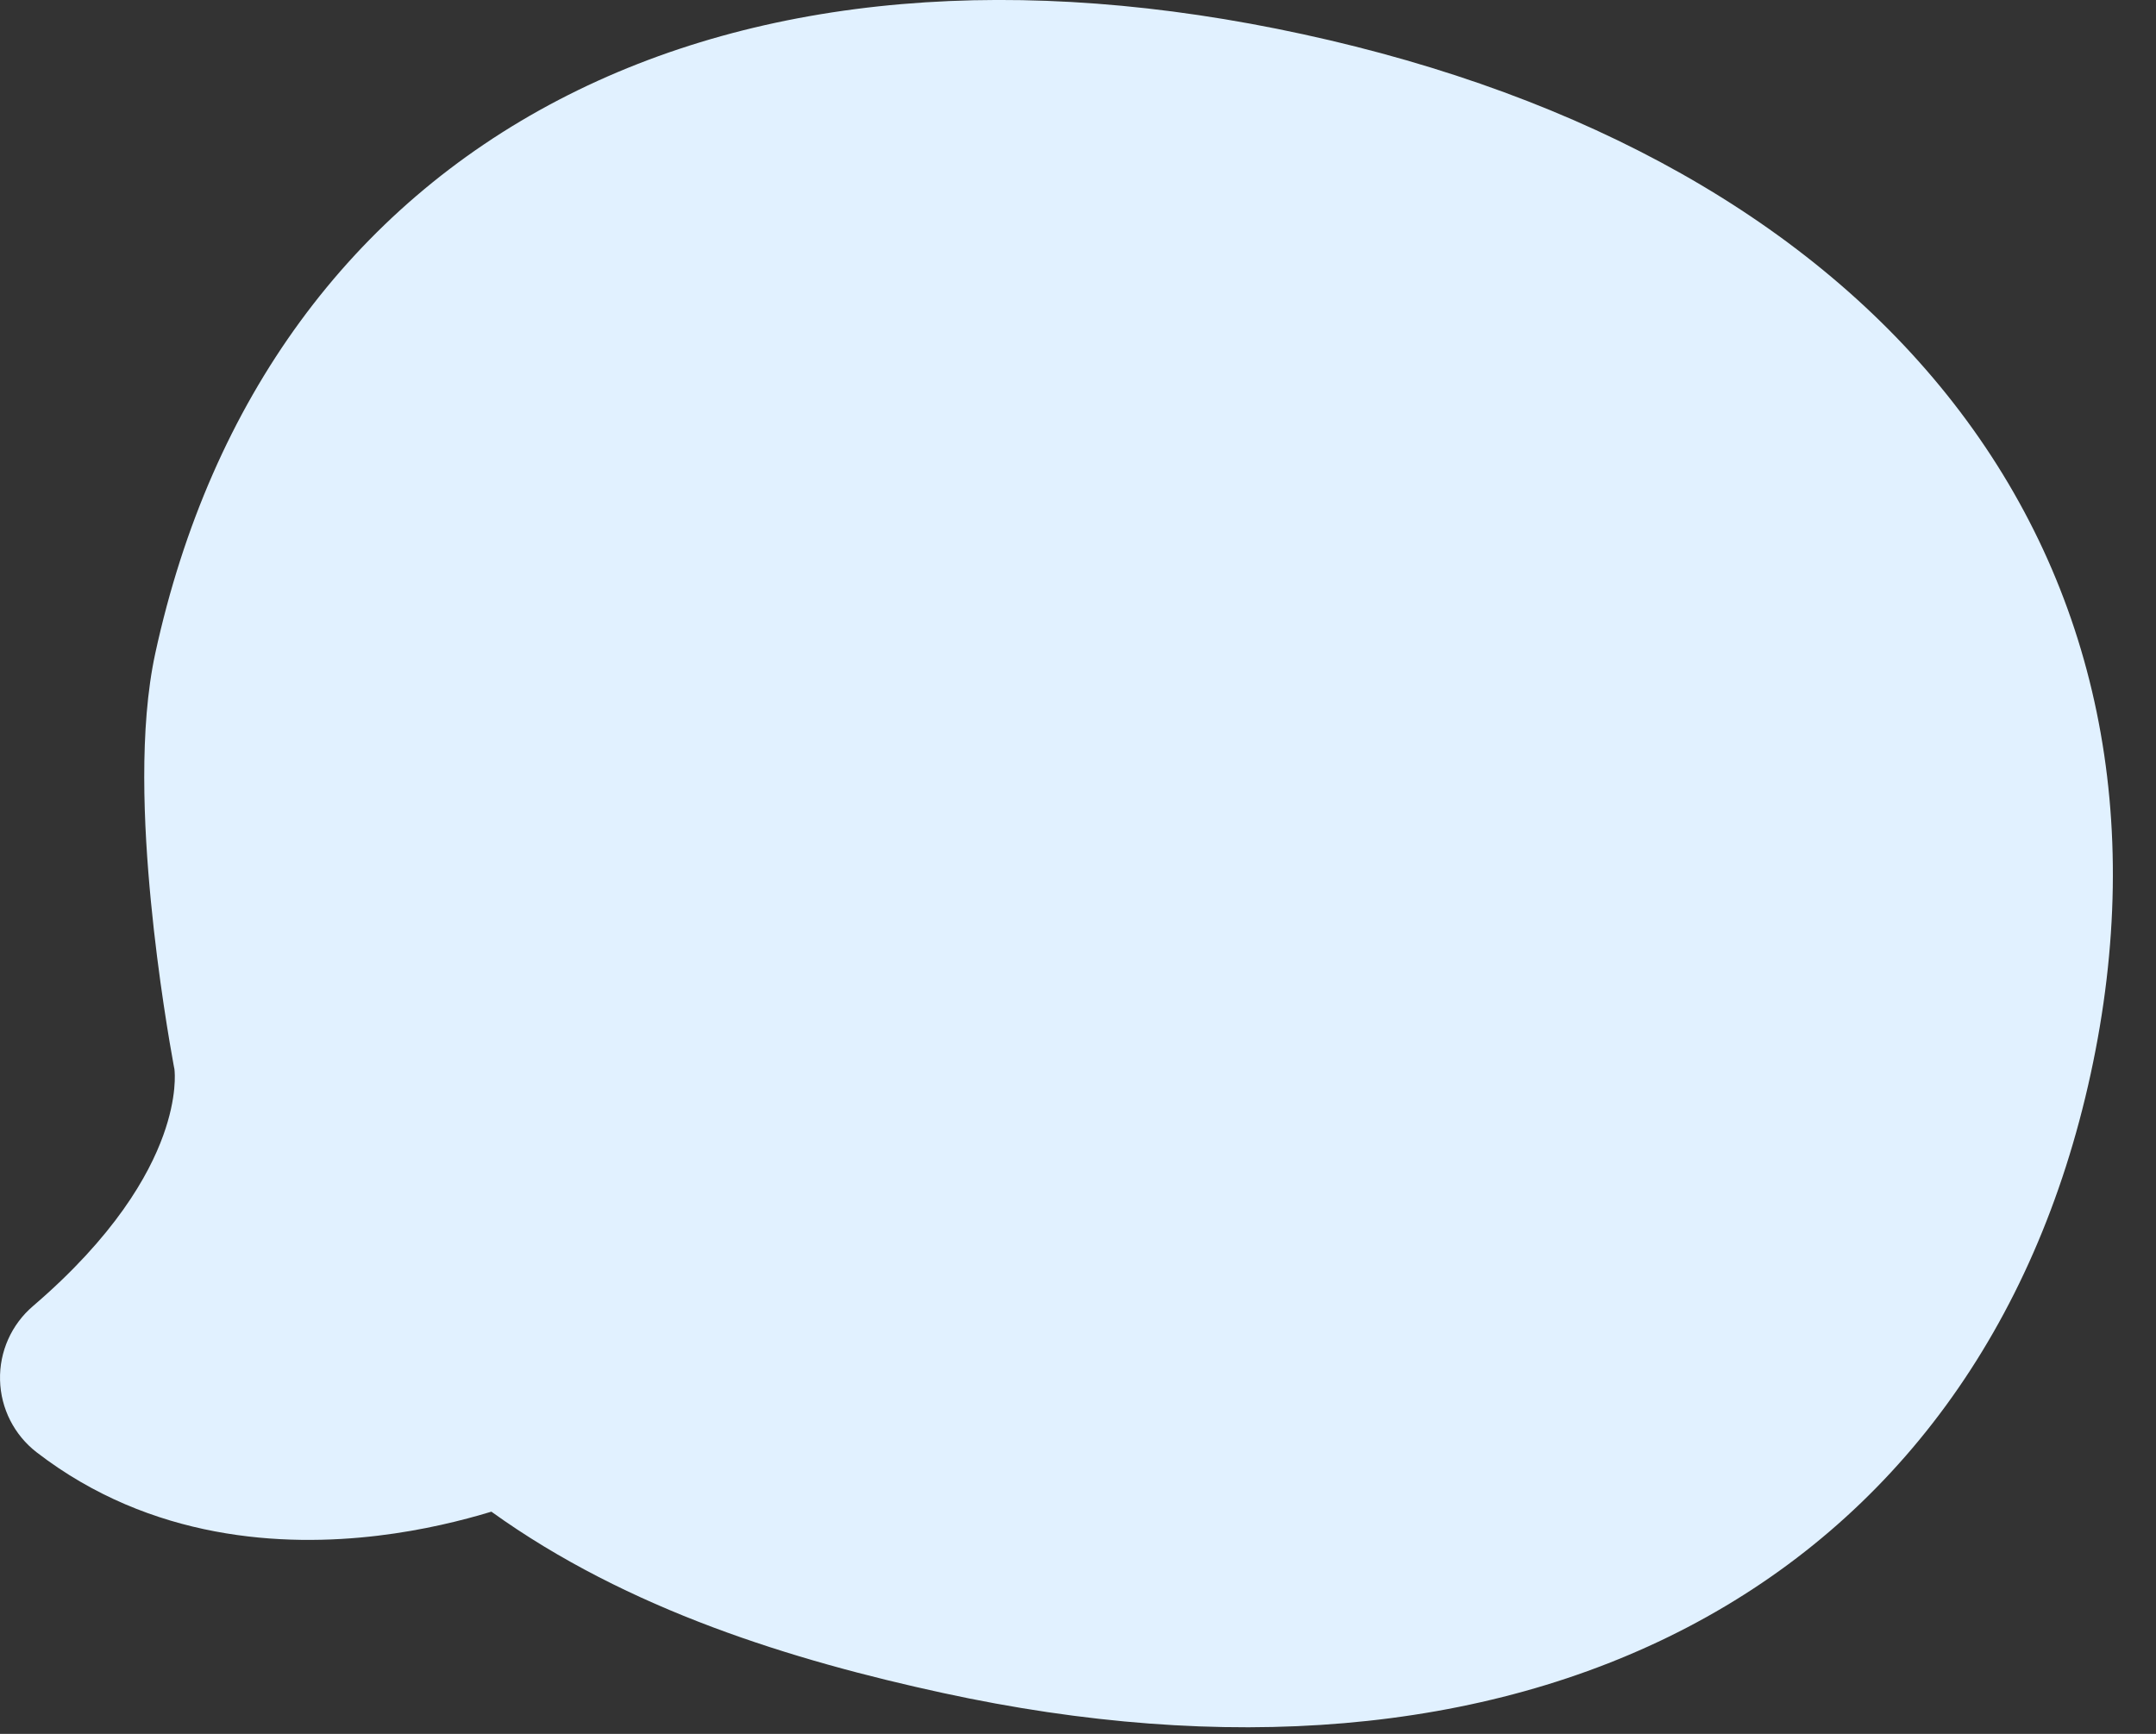<svg width="46" height="37" viewBox="0 0 46 37" fill="none" xmlns="http://www.w3.org/2000/svg">
<rect x="0" y="0" width="46" height="37" fill="#333333" stroke="none"/>
<path d="M27.807 0.732C33.833 2.042 38.657 4.721 41.679 8.601C44.737 12.527 45.789 17.477 44.606 22.918C43.424 28.357 40.412 32.425 36 34.727C31.639 37.002 26.139 37.436 20.113 36.126C16.929 35.434 13.407 34.361 10.484 32.258C9.868 32.445 9.032 32.654 8.067 32.77C6.055 33.012 3.231 32.878 0.784 30.993C0.304 30.623 0.016 30.057 0.001 29.451C-0.015 28.845 0.243 28.265 0.704 27.871C2.445 26.379 3.173 25.088 3.483 24.228C3.782 23.4 3.729 22.878 3.722 22.821L3.723 22.824C3.723 22.824 3.722 22.821 3.722 22.816L3.722 22.821C3.722 22.821 3.721 22.815 3.721 22.811L3.713 22.772L3.701 22.707C3.629 22.313 3.379 20.893 3.219 19.229C3.065 17.633 2.964 15.547 3.313 13.941C4.496 8.501 7.507 4.434 11.919 2.132C16.28 -0.143 21.78 -0.578 27.807 0.732Z" fill="#E1F1FF"/>
</svg>
